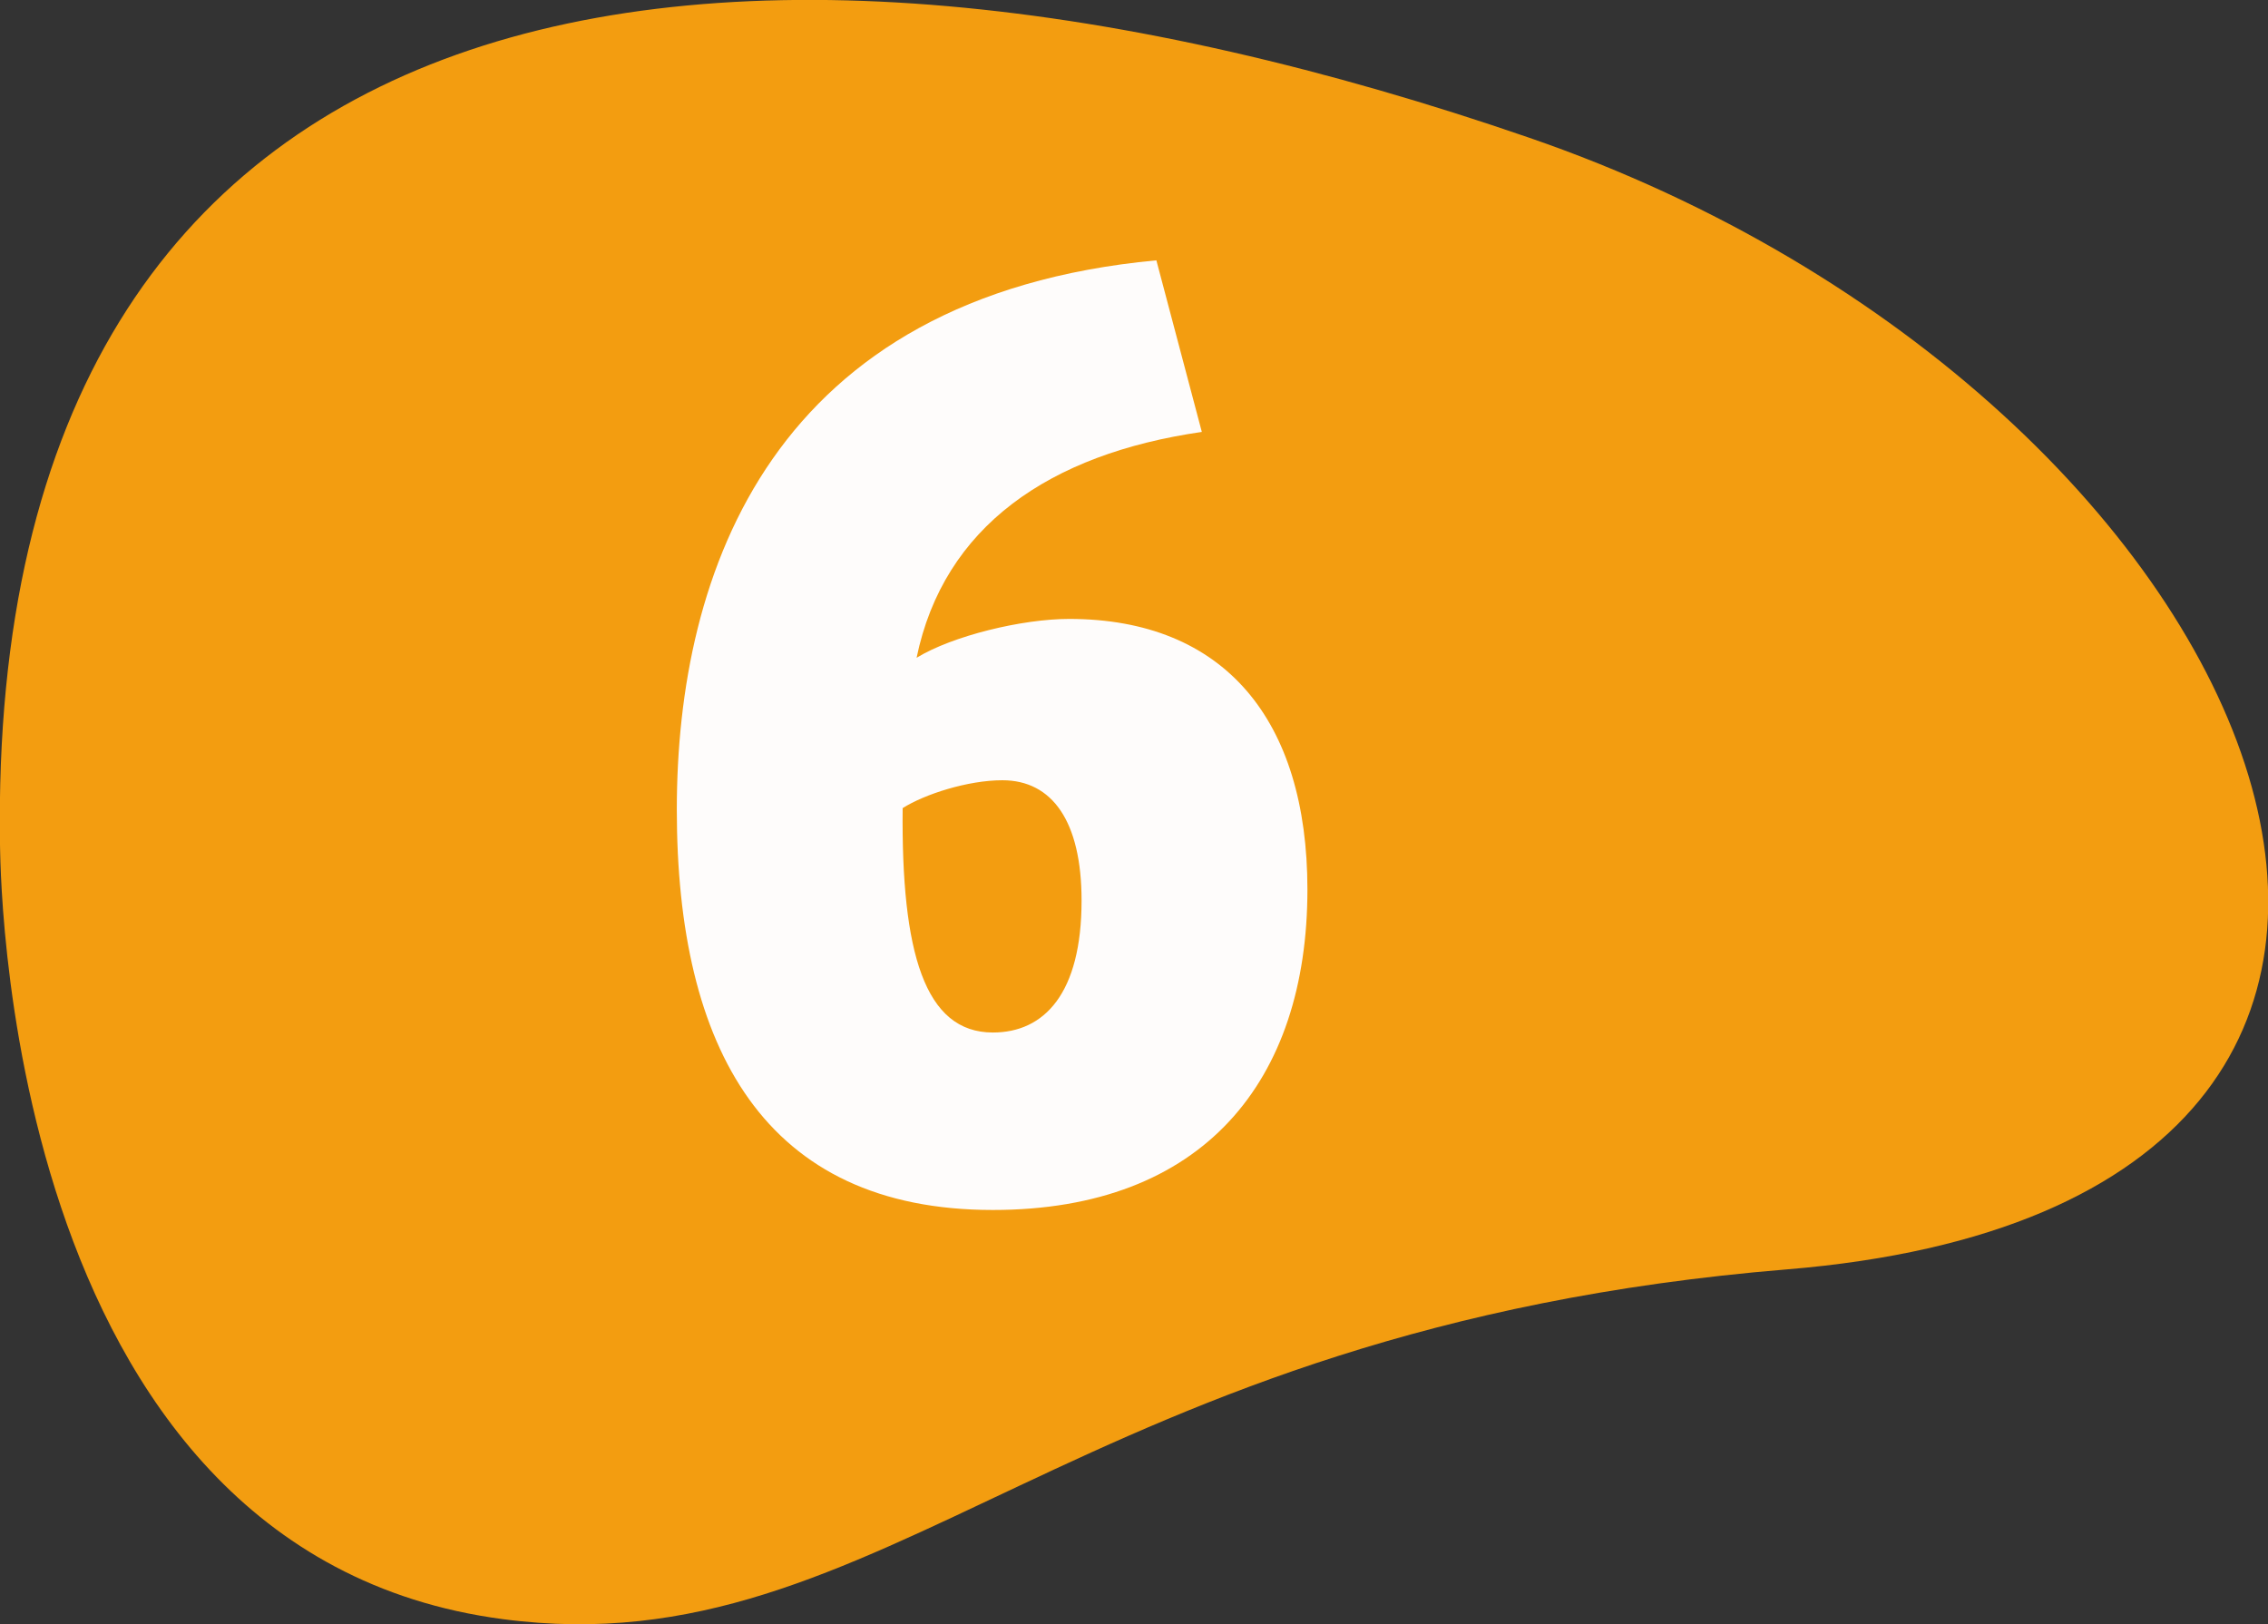 <?xml version="1.0" encoding="UTF-8"?>
<svg id="Capa_2" data-name="Capa 2" xmlns="http://www.w3.org/2000/svg" viewBox="0 0 30.93 22.15">
  <rect x="0" y="0" width="30.93" height="22.15" fill="#333333" stroke="none"/>
  <defs>
    <style>
      .cls-1 {
        fill: #fefcfb;
      }

      .cls-2 {
        fill: #f39d10;
      }
    </style>
  </defs>
  <g id="Layer_1" data-name="Layer 1">
    <g>
      <path class="cls-2" d="m20.86,1.88c10.25,3.53,14.72,14.51,3.51,15.43-9.76.8-12.28,5.46-17.51,4.77C-.08,21.17.01,11.52,0,11.52-.19-.56,9.84-1.92,20.86,1.88"/>
      <path class="cls-1" d="m16.39,5.89c-2.08.3-3.52,1.29-3.89,3.08.49-.3,1.44-.53,2.08-.53,2.12,0,3.25,1.38,3.25,3.69,0,2.61-1.42,4.37-4.29,4.37-3.12,0-4.31-2.21-4.31-5.46s1.3-7,6.54-7.49l.62,2.34Zm-2.72,4.75c-.47,0-1.06.19-1.36.38-.02,1.97.3,3.06,1.23,3.06.7,0,1.21-.53,1.21-1.8,0-1.08-.4-1.64-1.08-1.64Z"/>
    </g>
  </g>
</svg>